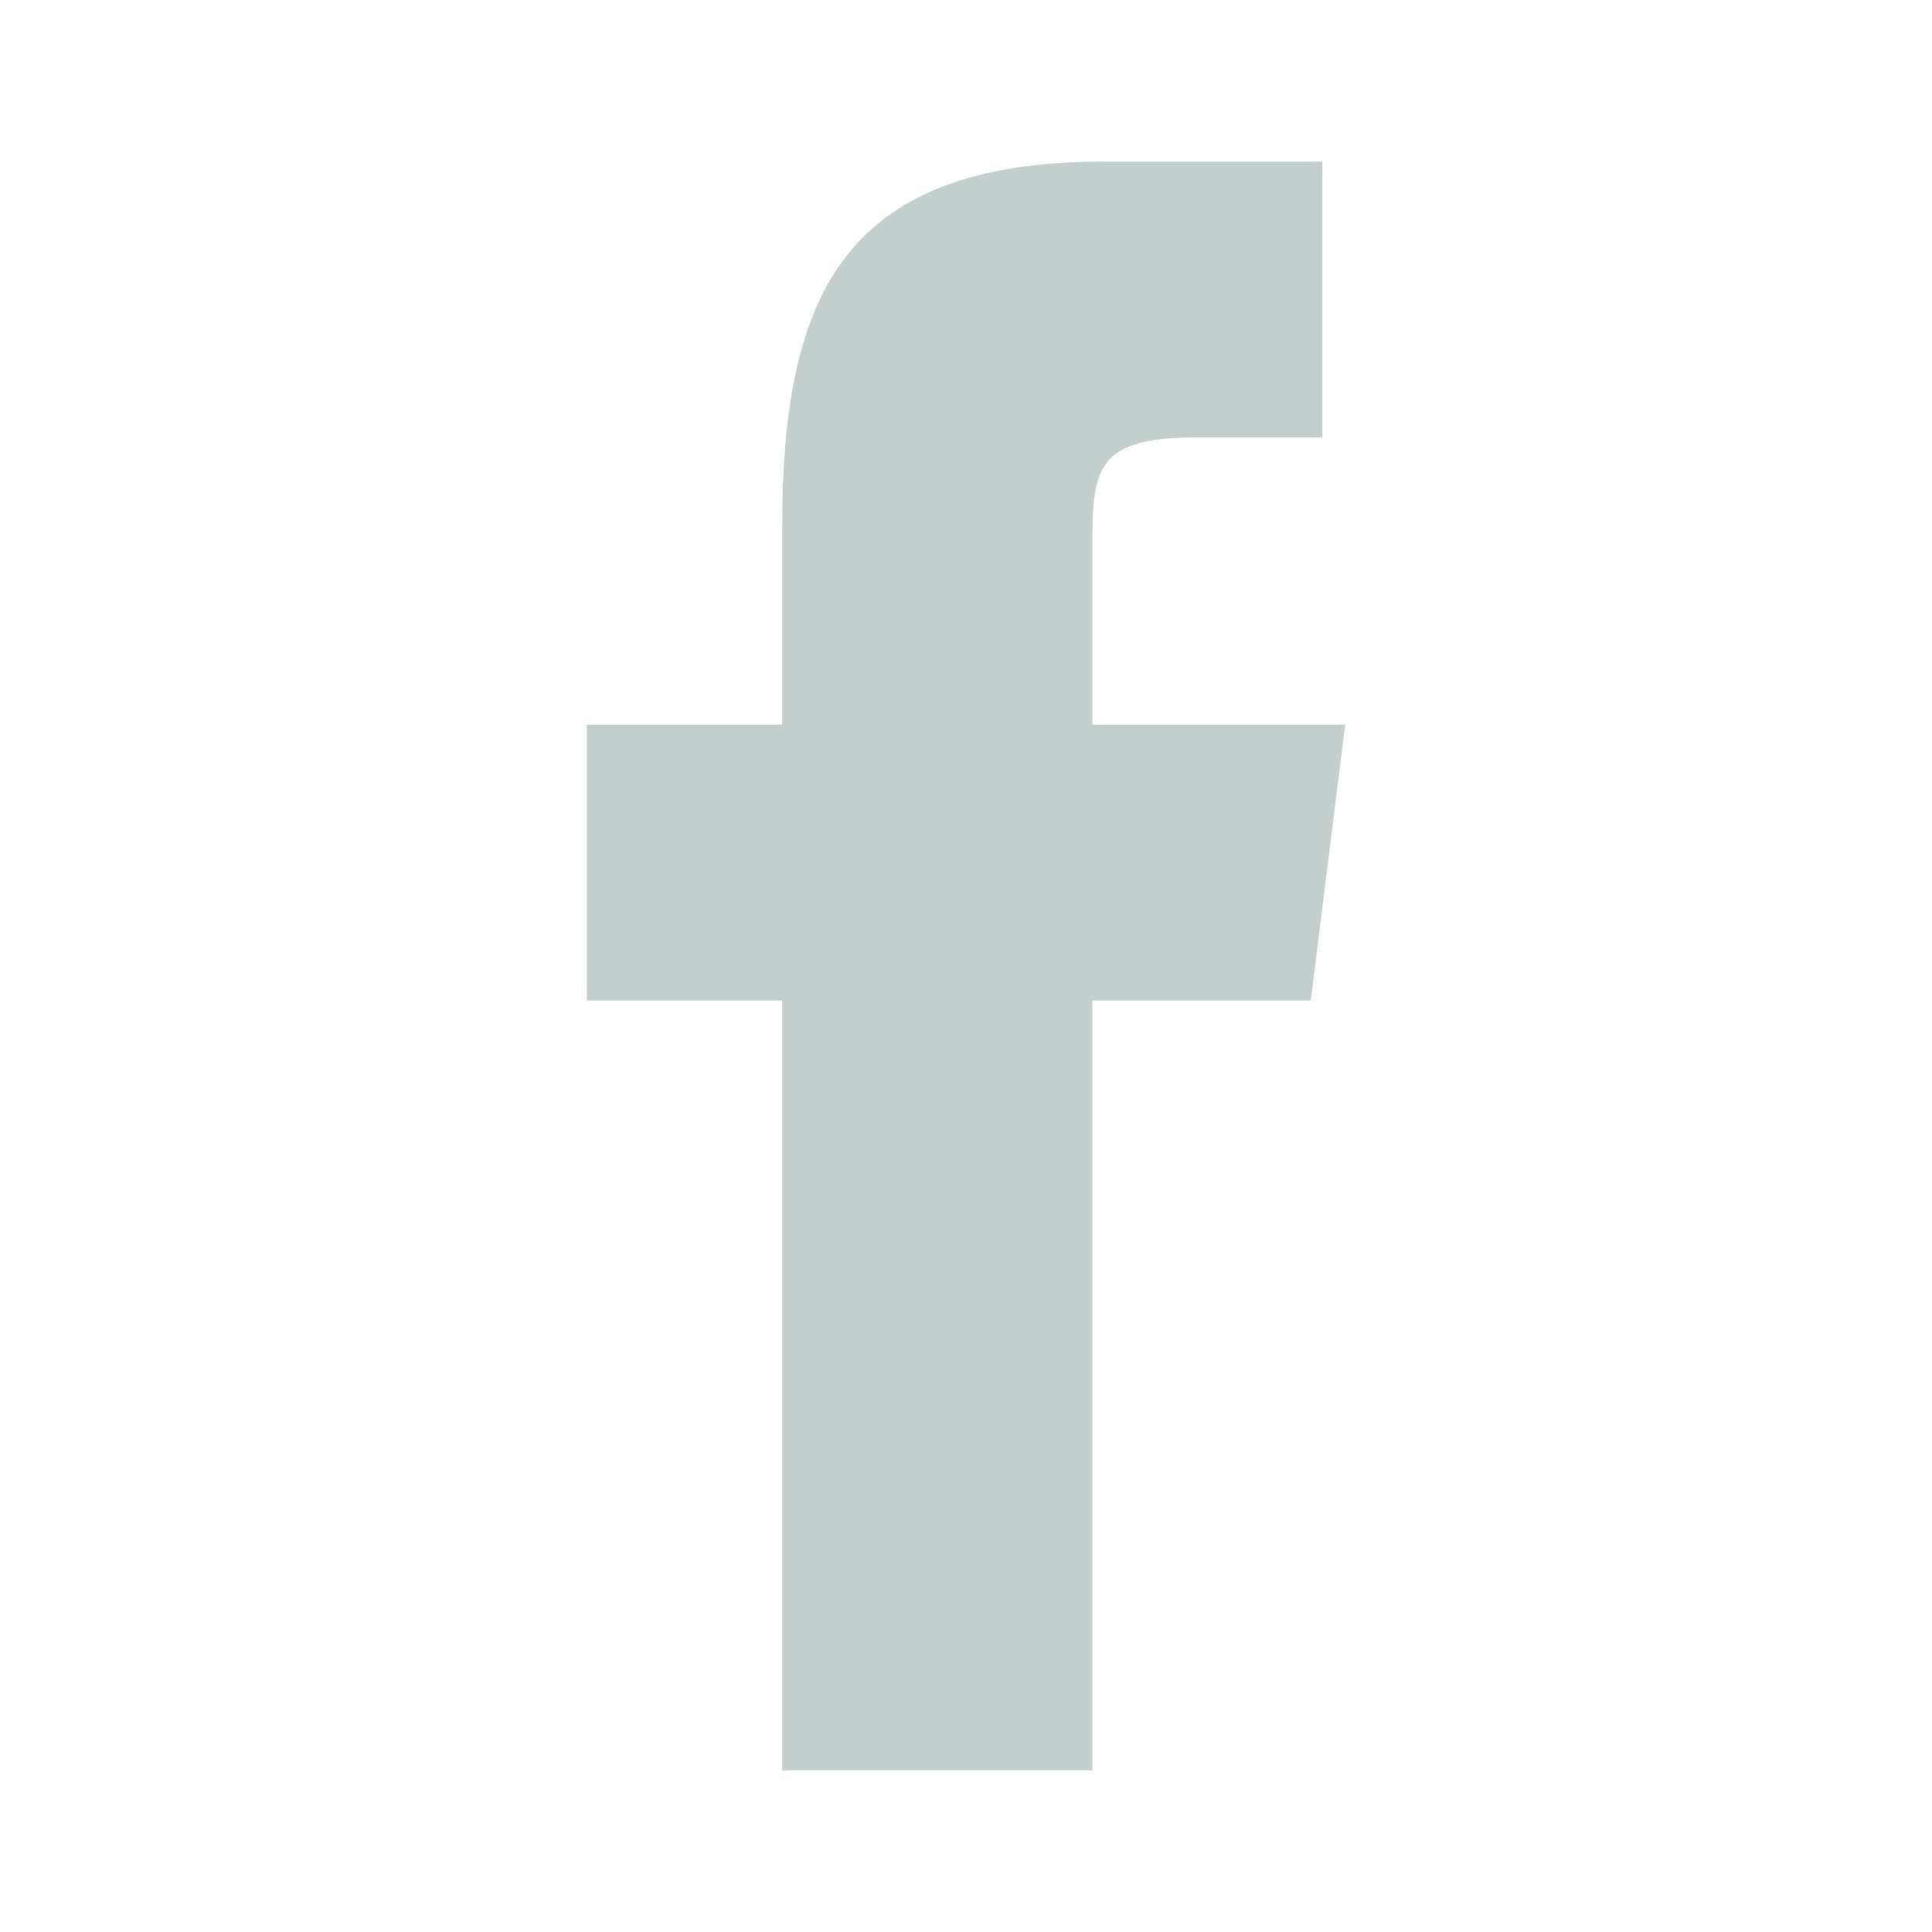 <svg id="b0984c8c-91c1-4e5d-8020-0ff55c03e13c" data-name="b8a3c0a1-5942-4e39-9d80-f193b59473a8" xmlns="http://www.w3.org/2000/svg" viewBox="0 0 20 20"><g id="aa000079-e7b2-47b6-a229-3db07ccbe73d" data-name="Symbols"><g id="e2ae16ff-f75d-4ec3-823d-b25eacf0fc6d" data-name="Footer-@-1600"><g id="fe3fdd00-76f5-4d82-bb0c-5ea2034e5a47" data-name="Group-2"><path id="e640ae11-845b-4f38-b993-3895d2d899a3" data-name="Fill-1" d="M13.569,10.357H11.308v7.97H8.097V10.357H6.075V7.502h2.022V5.48c0-2.379.595-3.807,3.331-3.807h2.26V4.528H12.379c-1.071,0-1.071.357-1.071,1.19V7.502h2.617Z" style="fill:#c3cecd"/></g></g></g></svg>